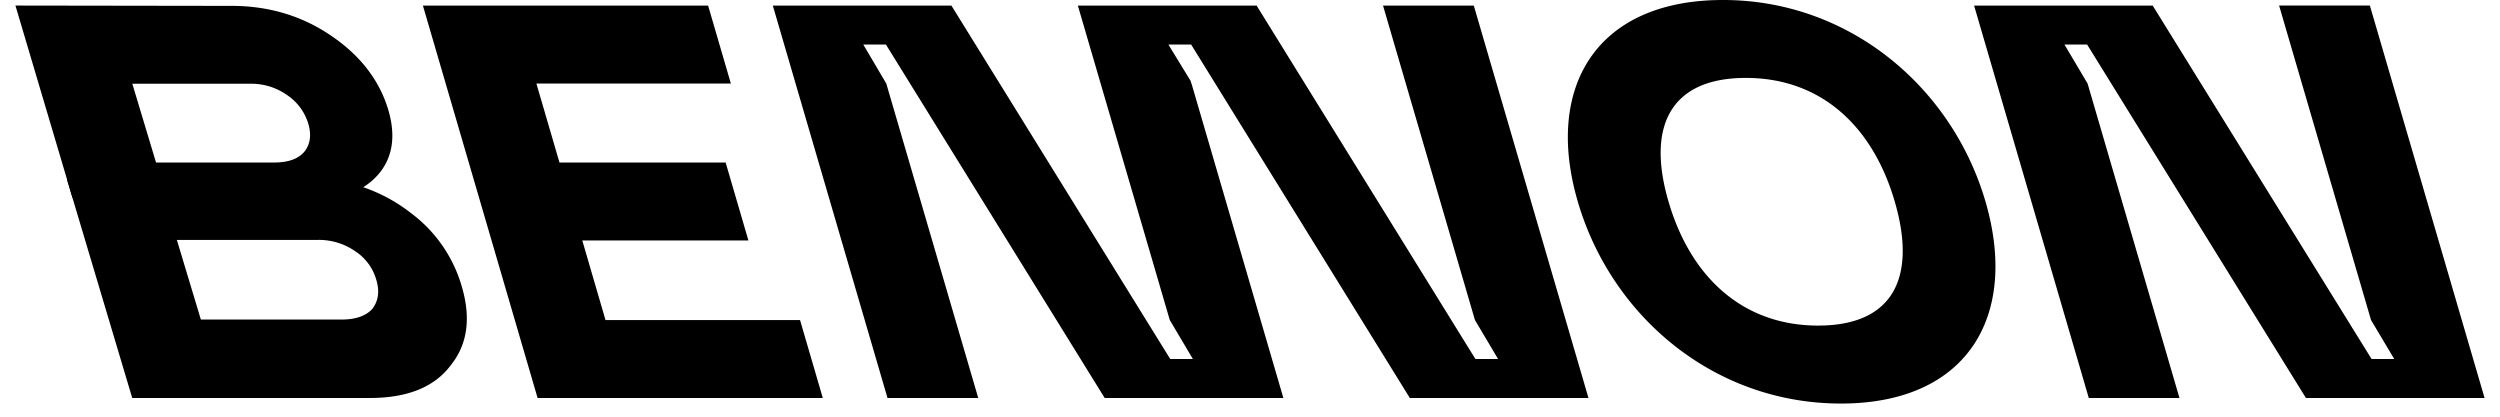 <svg xmlns="http://www.w3.org/2000/svg" fill="none" viewBox="0 0 160 27" width="150" height="25"><path fill="#000" d="M28.89 18.45a9.053 9.053 0 0 0-3.275-4.654c-1.58-1.237-3.488-1.992-5.707-2.265-7.05 0-15.808.085-16.57.085l4.23 14.173h15.394c2.42 0 4.163-.692 5.228-2.097 1.123-1.384 1.35-3.124.7-5.241Zm-5.758 1.56c-.403.451-1.076.696-1.978.696h-9.138l-1.556-5.16h9.138a4.12 4.12 0 0 1 2.42.734 3.272 3.272 0 0 1 1.364 1.846c.23.753.134 1.375-.25 1.883ZM38.237 20.74l-1.505-5.158h10.765l-1.475-5.049H35.254l-1.496-5.12H46.36L44.885.361H26.404l7.432 25.428h18.481l-1.475-5.049H38.237ZM88.62.361l5.957 20.379 1.498 2.523h-1.469L80.428.361H68.845l5.957 20.379 1.496 2.523h-1.467L60.651.361H49.078L56.51 25.79h5.88L56.431 5.413l-1.49-2.526h1.467L70.584 25.79h11.579L76.209 5.413l-.014-.023-.044-.15-1.3-2.124-.135-.229h1.47L90.357 25.79h11.576L94.502.361H88.62ZM110.652 0c-8.231 0-11.576 5.663-9.413 13.057 2.169 7.43 8.823 13.093 17.054 13.093 8.195 0 11.537-5.663 9.365-13.093C125.498 5.663 118.844 0 110.652 0Zm6.166 21.098c-4.889 0-8.267-3.138-9.7-8.04-1.424-4.87.123-8.009 5.009-8.009s8.231 3.138 9.652 8.008c1.433 4.903-.075 8.04-4.961 8.04ZM148.424 25.79H160L152.568.36h-5.882l5.957 20.379 1.503 2.523h-1.469L138.494.361h-11.573l7.432 25.428h5.876l-5.954-20.376-1.498-2.526h1.469l14.178 22.902Z"/><path fill="#000" d="M9.716 13.074s8.198-.076 10.494-.076c1.71-.34 2.9-1.038 3.592-2.075.691-1.038.806-2.32.346-3.848-.577-1.886-1.806-3.49-3.707-4.772C18.558 1.021 16.407.38 13.987.38h-.576L0 .36 3.698 12.82l6.018.255Zm-.605-2.542L7.574 5.427h7.65a4.004 4.004 0 0 1 2.381.735 3.41 3.41 0 0 1 1.364 1.827c.23.753.134 1.375-.25 1.846-.403.47-1.056.696-1.959.696H9.11Z"/></svg>